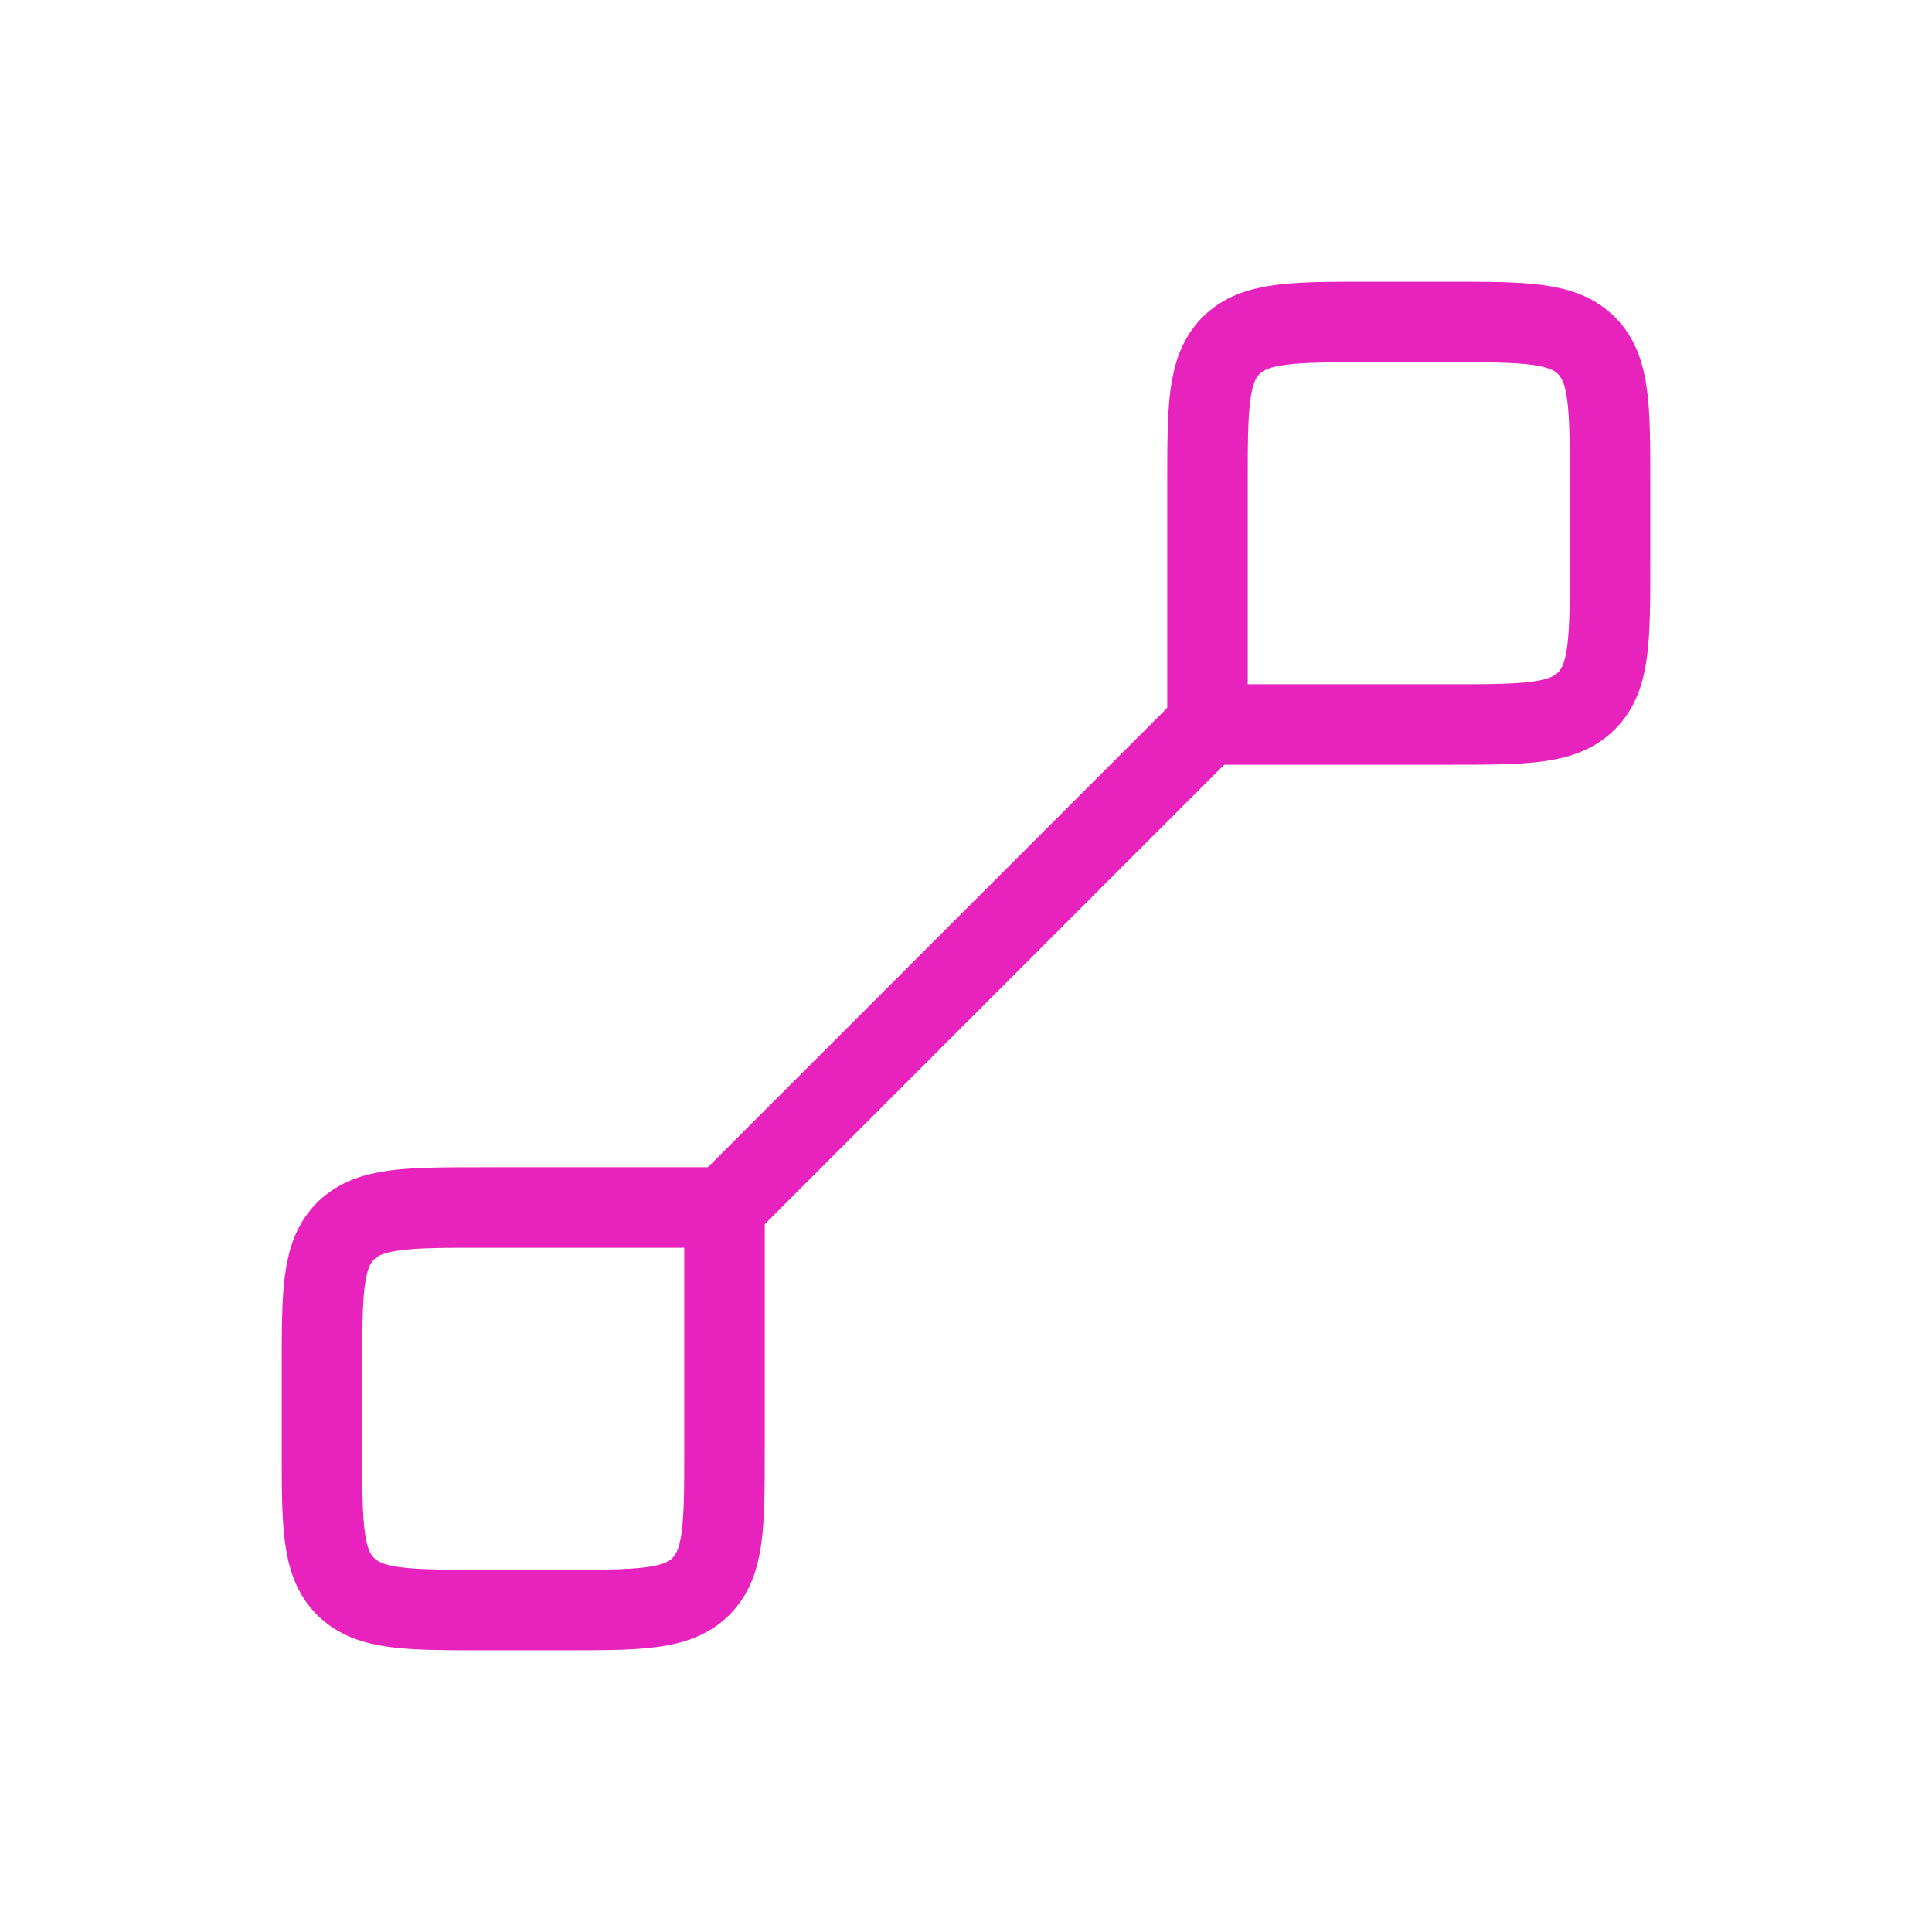 <svg width="44" height="44" viewBox="0 0 44 44" fill="none" xmlns="http://www.w3.org/2000/svg">
<path d="M16.5 27.5L16.5 33C16.5 34.728 16.5 35.593 15.963 36.13C15.426 36.667 14.562 36.667 12.833 36.667L11 36.667C9.272 36.667 8.407 36.667 7.87 36.13C7.333 35.593 7.333 34.728 7.333 33L7.333 31.167C7.333 29.438 7.333 28.574 7.87 28.037C8.407 27.5 9.272 27.5 11 27.5L16.5 27.5Z" stroke="#E822BC" stroke-width="1.833"/>
<path d="M27.5 16.5L27.5 11C27.5 9.272 27.5 8.407 28.037 7.87C28.574 7.333 29.438 7.333 31.167 7.333L33 7.333C34.728 7.333 35.593 7.333 36.13 7.87C36.667 8.407 36.667 9.272 36.667 11L36.667 12.833C36.667 14.562 36.667 15.426 36.13 15.963C35.593 16.5 34.728 16.5 33 16.5L27.5 16.5Z" stroke="#E822BC" stroke-width="1.833"/>
<path d="M27.5 16.5L16.5 27.5" stroke="#E822BC" stroke-width="1.833"/>
</svg>

